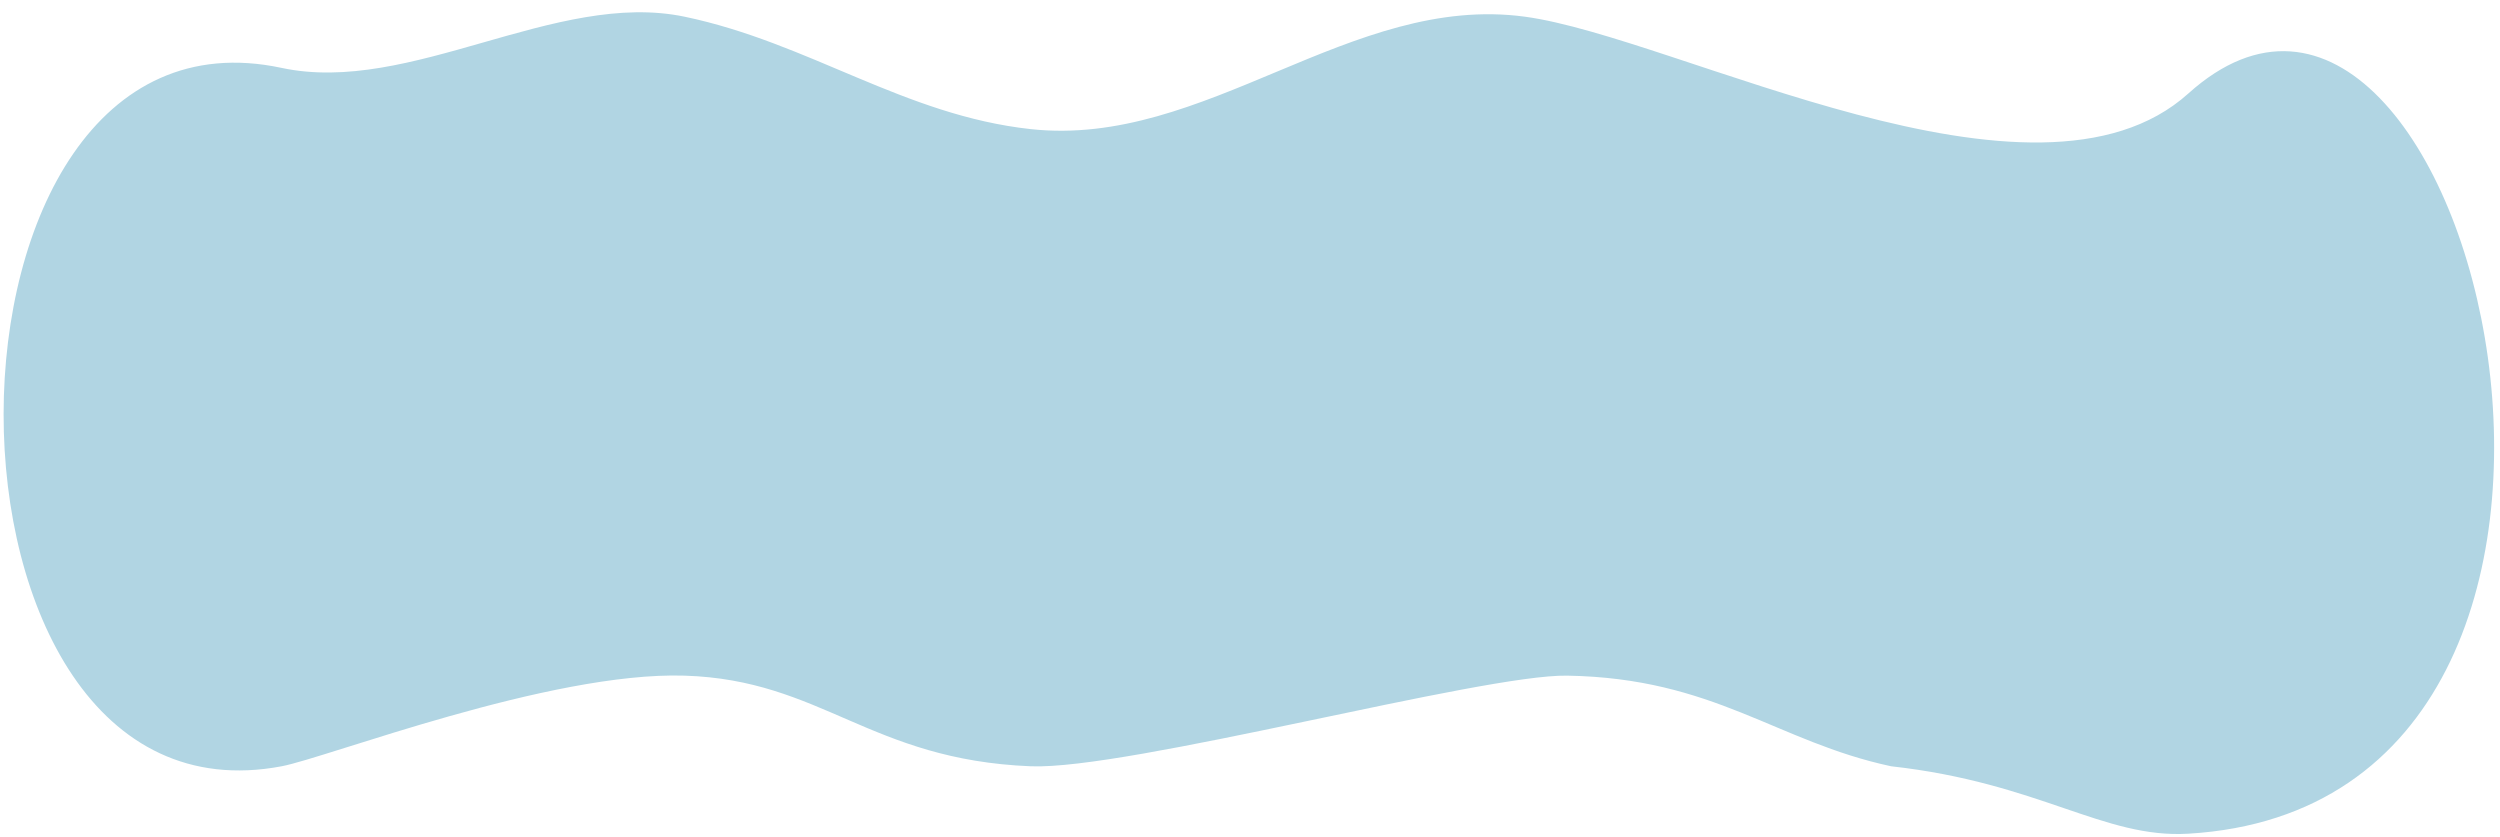 <?xml version="1.0" encoding="UTF-8"?> <svg xmlns="http://www.w3.org/2000/svg" width="1123" height="376" viewBox="0 0 1123 376" fill="none"> <path d="M983 42C1109.25 -71.659 1215.5 360.712 983 374.5C944.935 376.758 916.256 351.63 849.5 344.211C797.892 333.157 770.197 304.624 704 303.5C665.638 302.849 506.493 345.964 463 344.211C390.601 341.294 369.202 305.422 307.5 303.5C246.935 301.614 147.043 340.31 126.501 344.211C-40.395 375.901 -39.622 -5.023 126.501 30.5C184.269 42.853 249.674 -4.576 307.5 7.5C363.509 19.197 406.121 51.794 463 58C541.498 66.564 606.752 -3.107 685 7.5C753.527 16.789 914.339 103.811 983 42Z" fill="#B1D5E3"></path> </svg> 